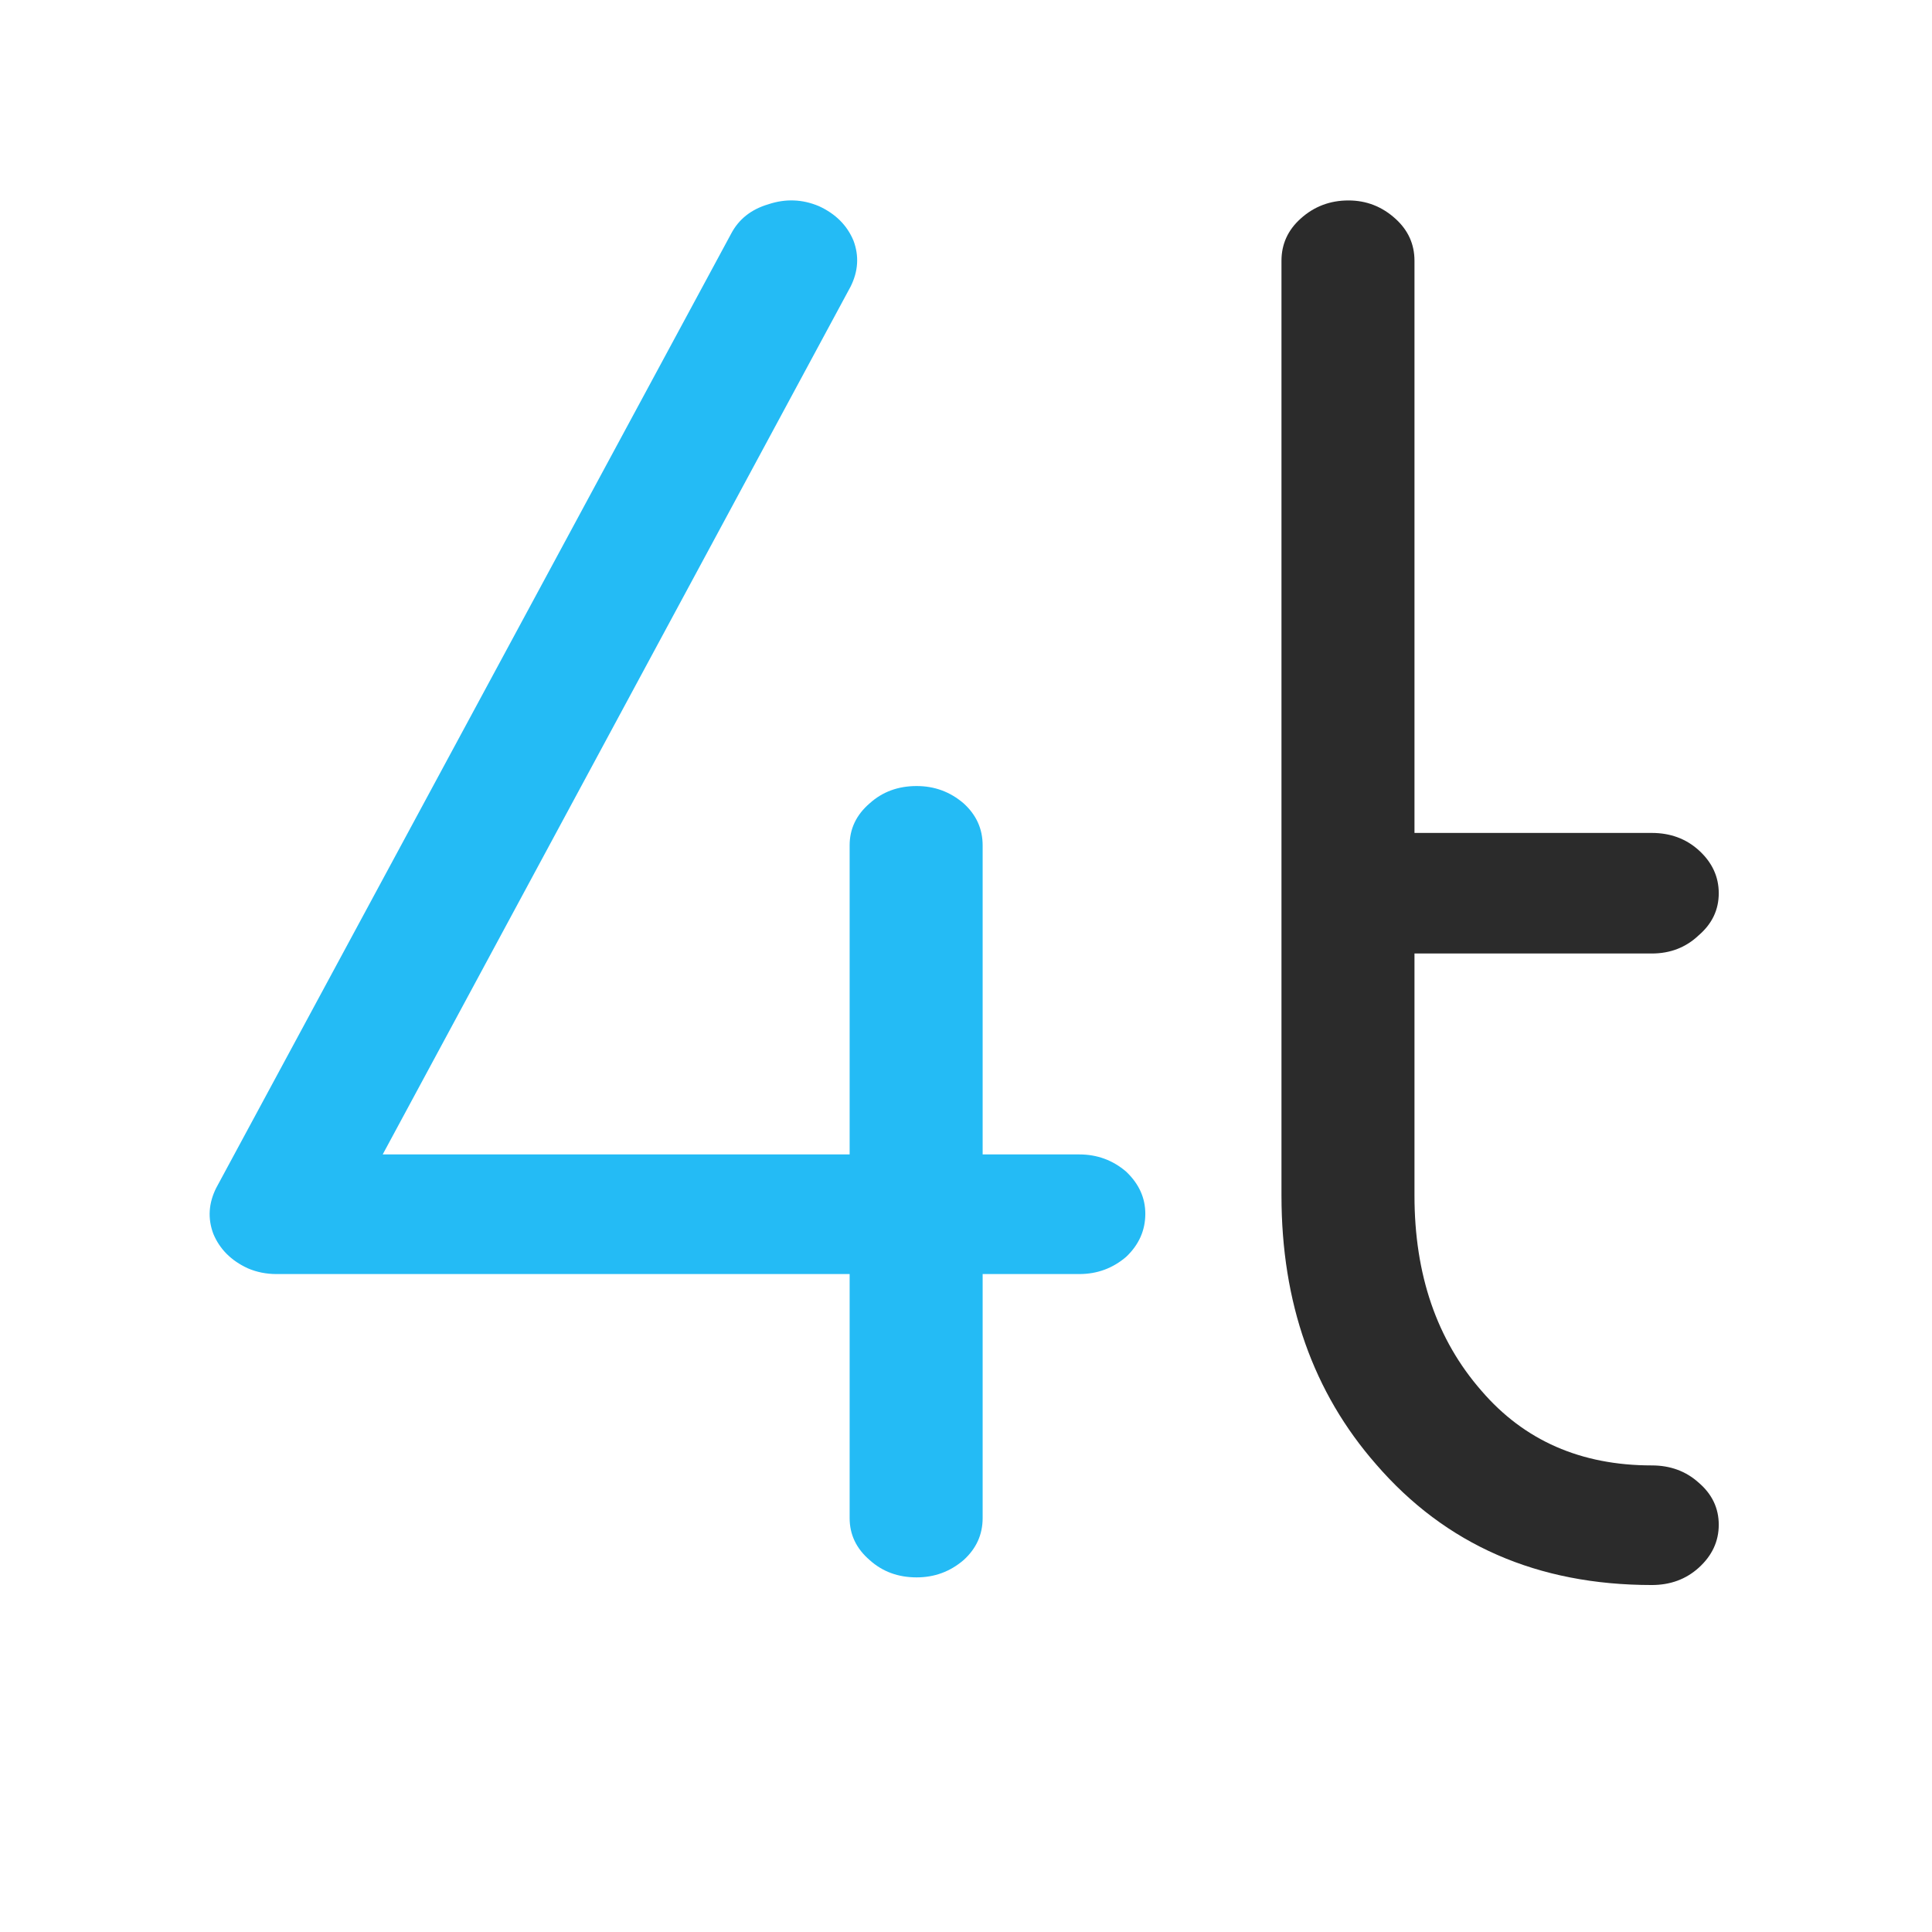 <svg xmlns="http://www.w3.org/2000/svg" xmlns:xlink="http://www.w3.org/1999/xlink" width="500" zoomAndPan="magnify" viewBox="0 0 375 375" height="500" preserveAspectRatio="xMidYMid meet" version="1.0"><defs><g/></defs><g fill="#2b2b2b" fill-opacity="1"><g transform="translate(228.304, 307.652)"><g><path d="M 46.246 -145.98 L 92.305 -145.98 C 95.895 -145.98 98.93 -144.867 101.406 -142.637 C 104.008 -140.285 105.305 -137.5 105.305 -134.281 C 105.305 -131.059 104.008 -128.336 101.406 -126.105 C 98.93 -123.754 95.895 -122.578 92.305 -122.578 L 46.246 -122.578 L 46.246 -75.59 C 46.246 -60.238 50.578 -47.609 59.246 -37.703 C 67.543 -28.043 78.562 -23.215 92.305 -23.215 C 95.895 -23.215 98.93 -22.102 101.406 -19.871 C 104.008 -17.645 105.305 -14.922 105.305 -11.699 C 105.305 -8.48 104.008 -5.695 101.406 -3.344 C 98.93 -1.113 95.895 0 92.305 0 C 70.141 0 52.312 -7.801 38.816 -23.402 C 26.559 -37.395 20.43 -54.789 20.43 -75.59 L 20.43 -257.043 C 20.43 -260.262 21.668 -262.988 24.145 -265.215 C 26.746 -267.566 29.84 -268.746 33.43 -268.746 C 36.898 -268.746 39.93 -267.566 42.531 -265.215 C 45.008 -262.988 46.246 -260.262 46.246 -257.043 Z M 46.246 -145.98 "/></g></g></g><g fill="#24bbf5" fill-opacity="1"><g transform="translate(33.051, 307.652)"><g><path d="M 157.68 -13 C 157.68 -9.781 156.441 -7.059 153.965 -4.828 C 151.367 -2.602 148.332 -1.484 144.867 -1.484 C 141.273 -1.484 138.242 -2.602 135.766 -4.828 C 133.164 -7.059 131.863 -9.781 131.863 -13 L 131.863 -60.359 L 20.617 -60.359 C 18.633 -60.359 16.777 -60.73 15.043 -61.477 C 11.824 -62.961 9.598 -65.191 8.359 -68.16 C 7.242 -71.133 7.43 -74.105 8.914 -77.074 L 108.836 -262.242 C 110.32 -265.09 112.734 -267.012 116.078 -268 C 119.422 -269.117 122.703 -268.992 125.922 -267.629 C 129.141 -266.145 131.371 -263.914 132.609 -260.945 C 133.723 -257.973 133.535 -255 132.051 -252.027 L 41.23 -83.578 L 131.863 -83.578 L 131.863 -143.566 C 131.863 -146.785 133.164 -149.508 135.766 -151.738 C 138.242 -153.965 141.273 -155.082 144.867 -155.082 C 148.332 -155.082 151.367 -153.965 153.965 -151.738 C 156.441 -149.508 157.68 -146.785 157.68 -143.566 L 157.68 -83.578 L 176.438 -83.578 C 179.906 -83.578 182.938 -82.461 185.539 -80.234 C 188.016 -77.879 189.254 -75.156 189.254 -72.062 C 189.254 -68.844 188.016 -66.055 185.539 -63.703 C 182.938 -61.477 179.906 -60.359 176.438 -60.359 L 157.68 -60.359 Z M 157.68 -13 "/></g></g></g></svg>